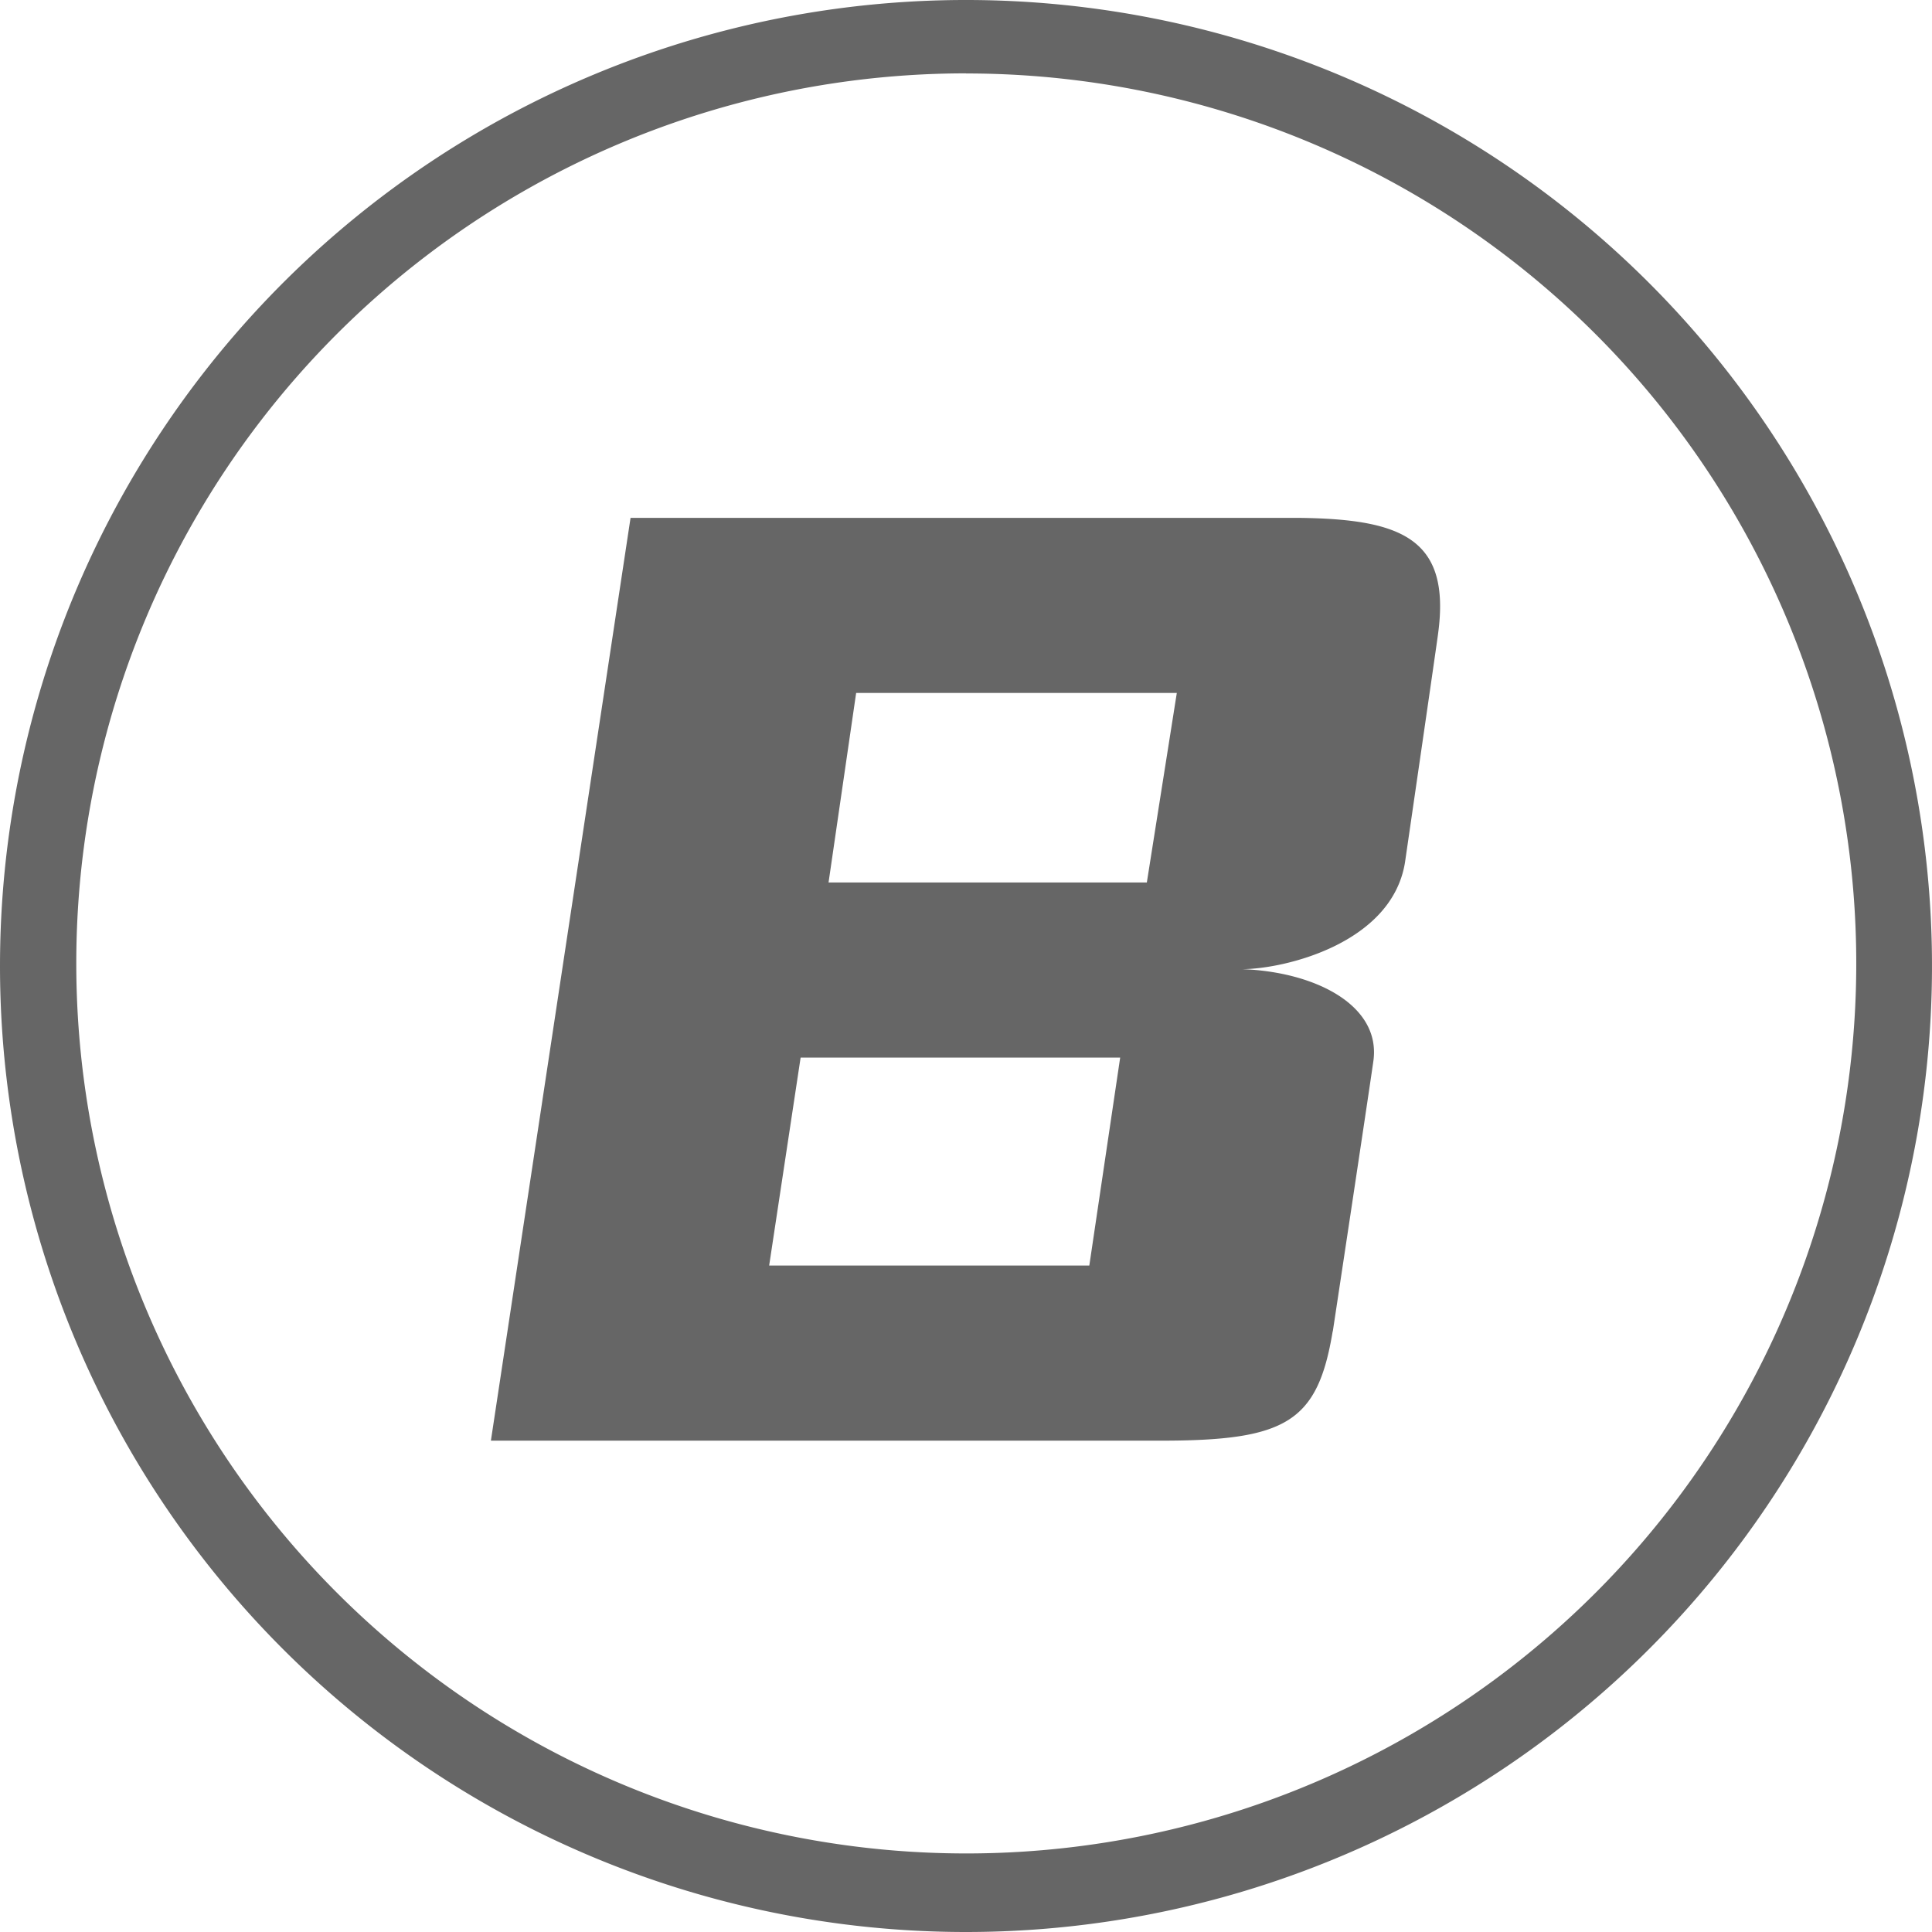<svg xmlns="http://www.w3.org/2000/svg" width="35" height="35" viewBox="0 0 35 35">
<defs>
    <style>
      .cls-1 {
        fill: #666;
        fill-rule: evenodd;
      }
    </style>
  </defs>
  <path class="cls-1" d="M470.5,401a17.5,17.5,0,1,0-17.5-17.5A17.5,17.5,0,0,0,470.5,401Zm0-33.669a16.123,16.123,0,1,1-16.118,16.122A16.12,16.12,0,0,1,470.5,367.329Zm6.645,22.788s0.614-4.054.734-4.89c0.147-1.01-1.04-1.623-2.377-1.672,0.74,0,2.707-.452,2.95-1.929,0,0,.594-4.079.6-4.146,0.234-1.721-.655-2.076-2.5-2.1l0,0H464.423l-2.53,16.717h12.124C476.3,392.1,476.87,391.768,477.143,390.117Zm-4.411-1.193h-5.8l0.57-3.767h5.789Zm-4.724-6.939,0.5-3.434h5.809l-0.543,3.434h-5.761Z" transform="translate(-453 -366)"/>
</svg>
